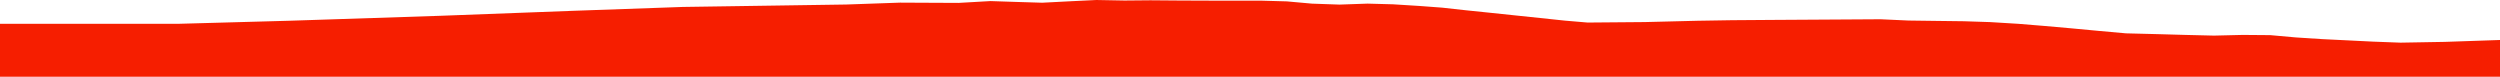 <?xml version="1.0" encoding="iso-8859-1"?>
<!DOCTYPE svg PUBLIC "-//W3C//DTD SVG 1.0//EN"
"http://www.w3.org/TR/2001/
REC-SVG-20010904/DTD/svg10.dtd">

<svg viewBox="0 0 51146.877 1570.112" preserveAspectRatio="none" xmlns="http://www.w3.org/2000/svg" xmlns:xlink="http://www.w3.org/1999/xlink">
  <polygon points="0,1570.112 0,487.395  3634.337,487.395 5926.772,424.174 9003.945,323.231 11724.192,221.172 13970.002,142.031 17312.183,92.476 18415.176,53.752 18908.245,56.214 19610.543,59.36 20263.636,22.256 20777.663,39.043 21321.528,55.605 21882.924,26.577 22430.544,0 23005.732,10.723 23536.463,5.896 24134.459,10.71 24724.543,12.931 25240.204,14.051 25796.793,13.464 26327.568,28.281 26840.933,74.326 27403.85,94.091 27978.745,73.983 28498.613,88.04 29042.663,121.994 29506.936,156.699 29985.725,209.696 30461.187,258.601 30960.757,311.141 31505.438,367.948 32014.402,421.851 32479.954,461.356 33649.456,451.597 34726.891,424.824 35430.989,413.297 36261.884,407.408 38475.245,394.022 39042.864,420.146 39620.872,427.83 40178.832,434.662 40717.605,452.142 41289.086,487.018 41828.777,531.158 42387.559,580.56 42942.211,632.565 43495.054,682.188 44137.367,698.313 44697.426,714.032 45295.53,728.511 45881.823,714.364 46447.525,718.962 46967.77,765.51 47496.947,799.729 48010.843,824.802 48547.29,851.52 49111.176,872.658 50019.063,856.707 51146.877,818.154  51146.877,1570.112" style="fill:#f61e00;stroke-width:1" />
</svg>